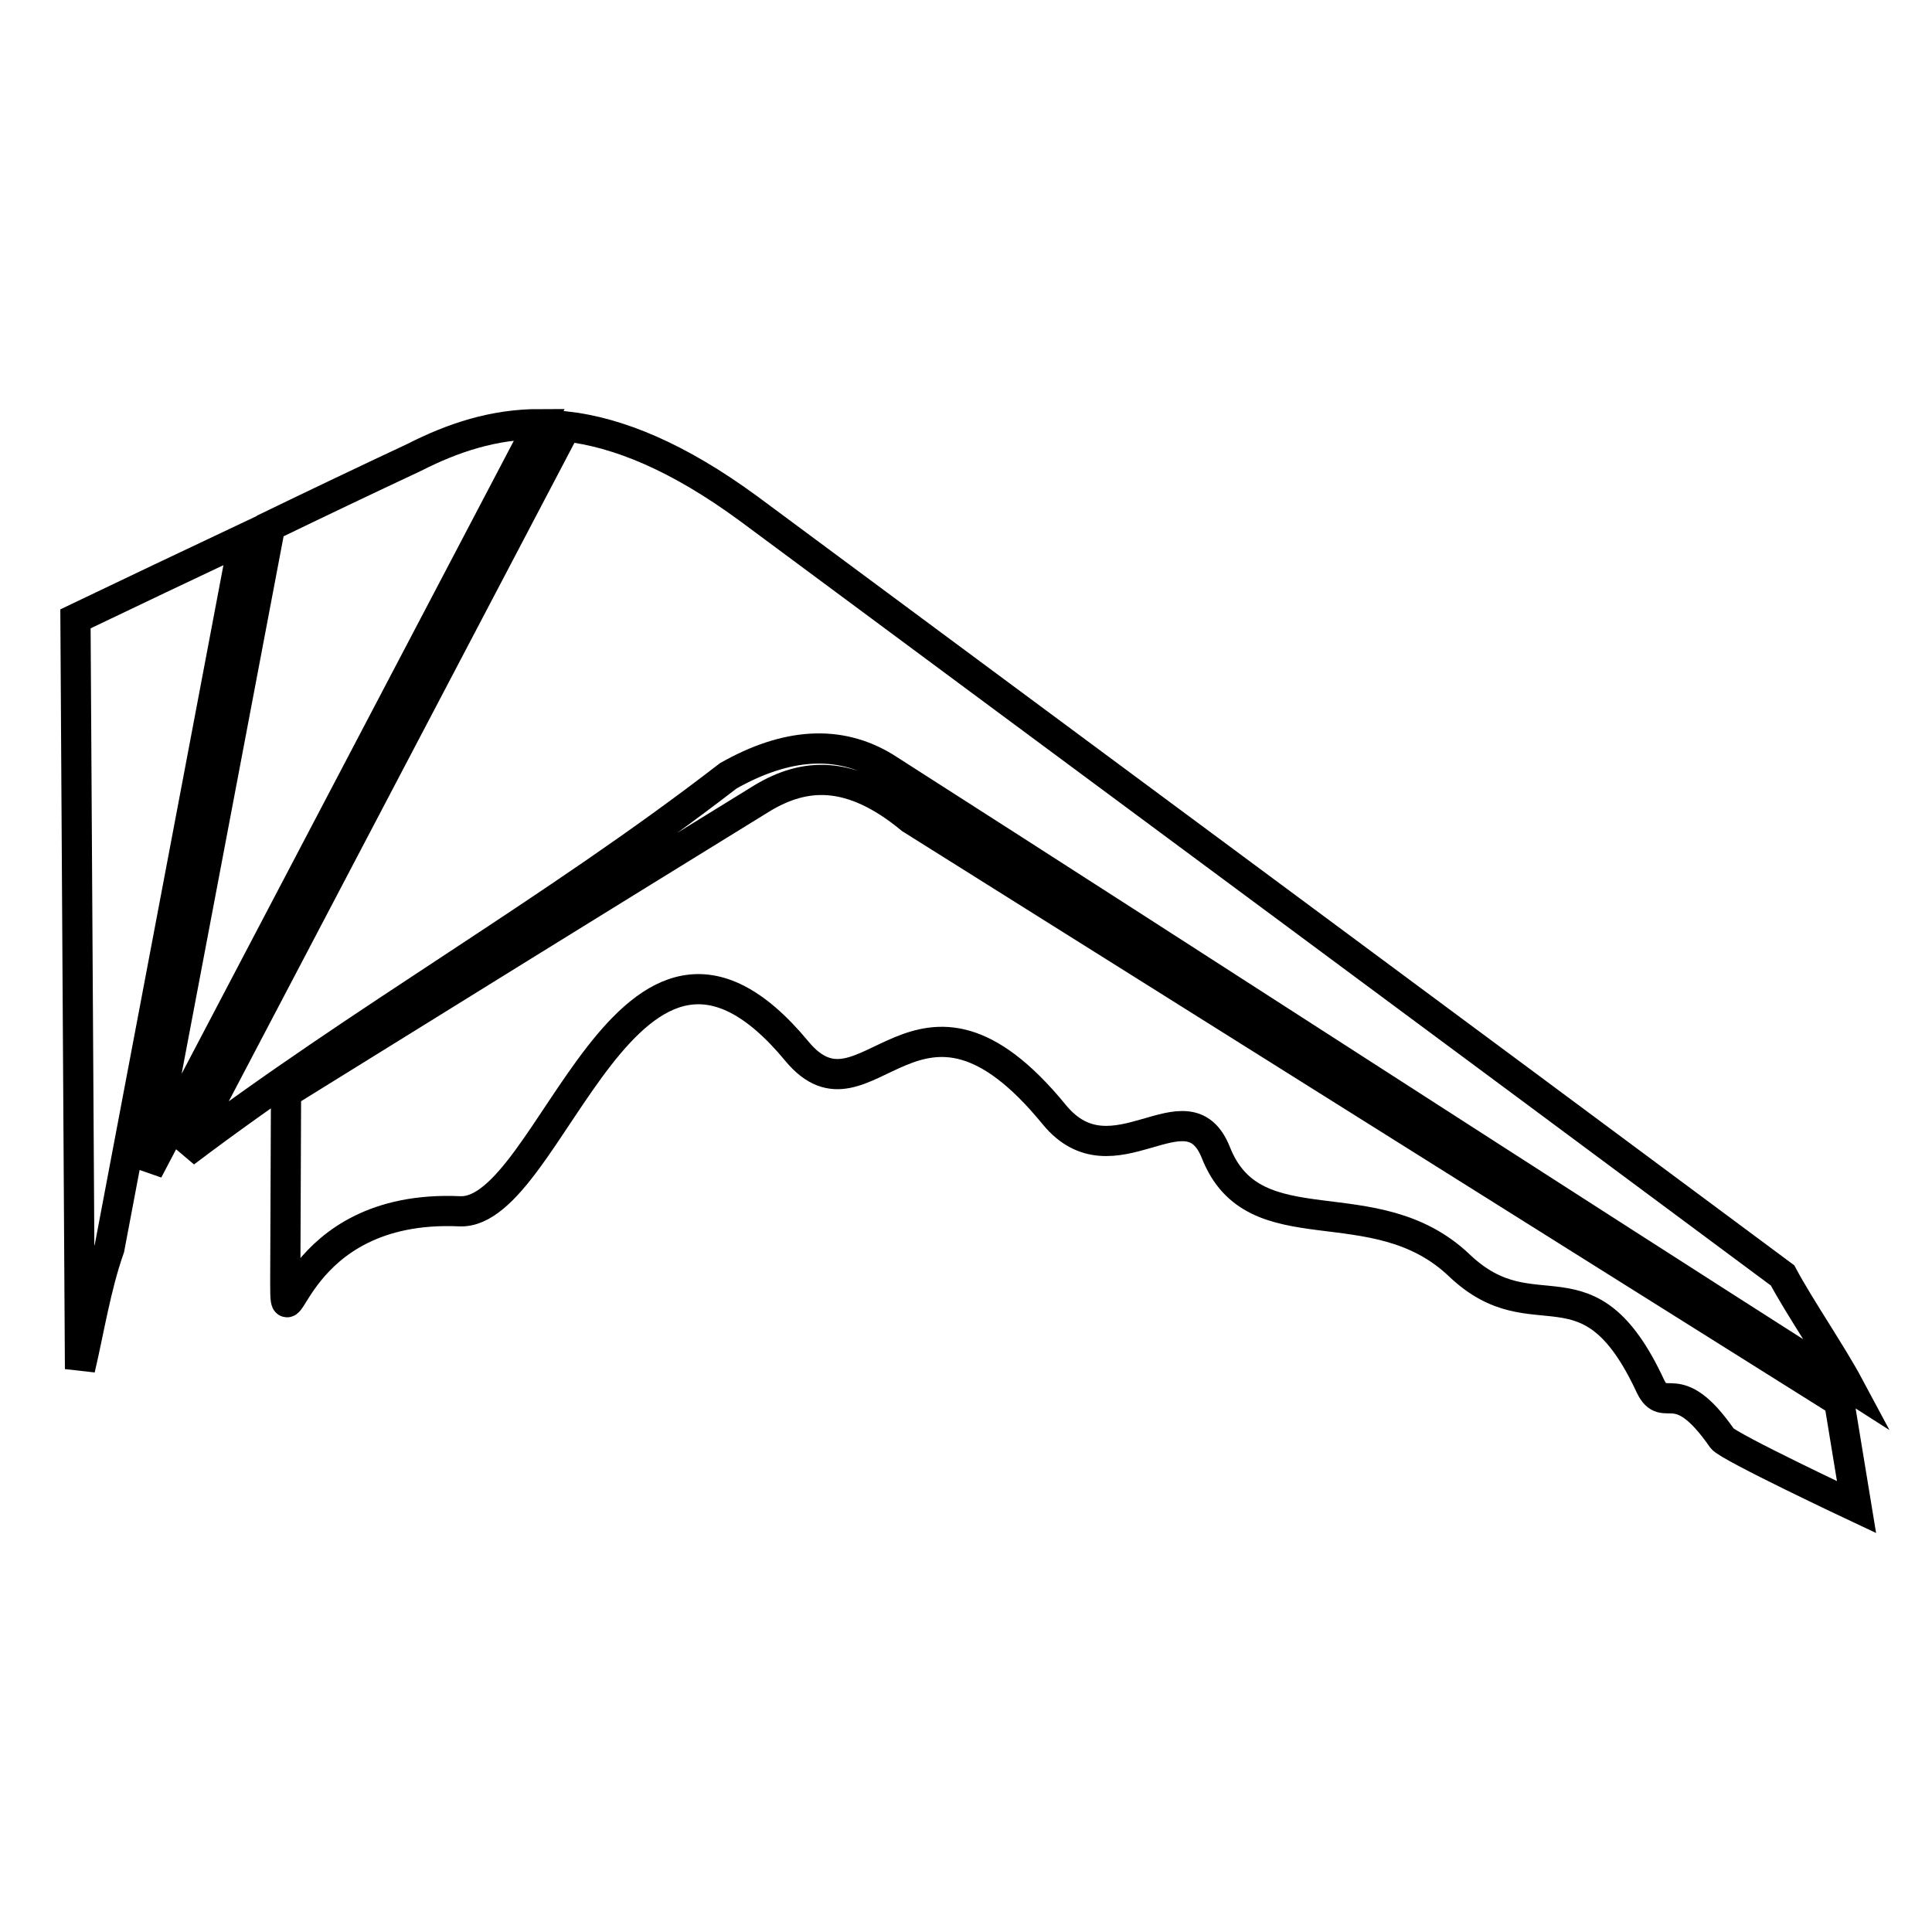 <?xml version="1.0" encoding="utf-8"?>
<!-- Svg Vector Icons : http://www.onlinewebfonts.com/icon -->
<!DOCTYPE svg PUBLIC "-//W3C//DTD SVG 1.1//EN" "http://www.w3.org/Graphics/SVG/1.1/DTD/svg11.dtd">
<svg version="1.1" xmlns="http://www.w3.org/2000/svg" xmlns:xlink="http://www.w3.org/1999/xlink" x="0px" y="0px" viewBox="0 0 256 256" enable-background="new 0 0 256 256" xml:space="preserve">
<g> <path stroke-width="4" fill-opacity="0" stroke="#000000"  d="M246,199.7c0,0-17-8-17.8-9.1c-6.1-8.8-7.6-3-9.5-6.9c-8.3-17.9-15.3-6.5-25.3-16 c-11.3-10.8-27.2-2-32.3-15c-3.8-9.5-13.6,4.5-21.4-5c-18.3-22.4-24.8,2.8-34.1-8.4c-22.5-27.2-32.5,21.8-44.7,21.2 c-22.4-1-23.1,19.1-23.1,9.4l0.1-25.1c21.1-13.1,42.1-26.1,63.2-39.1c5.4-3.2,11.5-3.9,19.6,2.8l123,77.2L246,199.7L246,199.7z  M32.3,71.4c-7.4,3.5-14.8,7-22.3,10.6c0.2,33.1,0.4,66.2,0.6,99.4c1.2-5.1,2.1-10.9,3.9-16L32.3,71.4z M19.6,155.1l51.9-98.9 c-6.1,0-11.5,1.8-16.6,4.4c-6.4,3-12.7,6-19.1,9.1L19.6,155.1z M236.2,169c-45.6-33.9-91.3-67.7-137-101.6 C89.8,60.5,81.9,57.3,75,56.5l-50.5,96.2c23.4-17.7,48.7-31.9,72-49.9c7.6-4.3,14.6-4.9,20.8-1.1c41.9,26.8,85.8,55.3,127.7,82 C242.7,179.4,238.5,173.3,236.2,169z"/></g>
</svg>